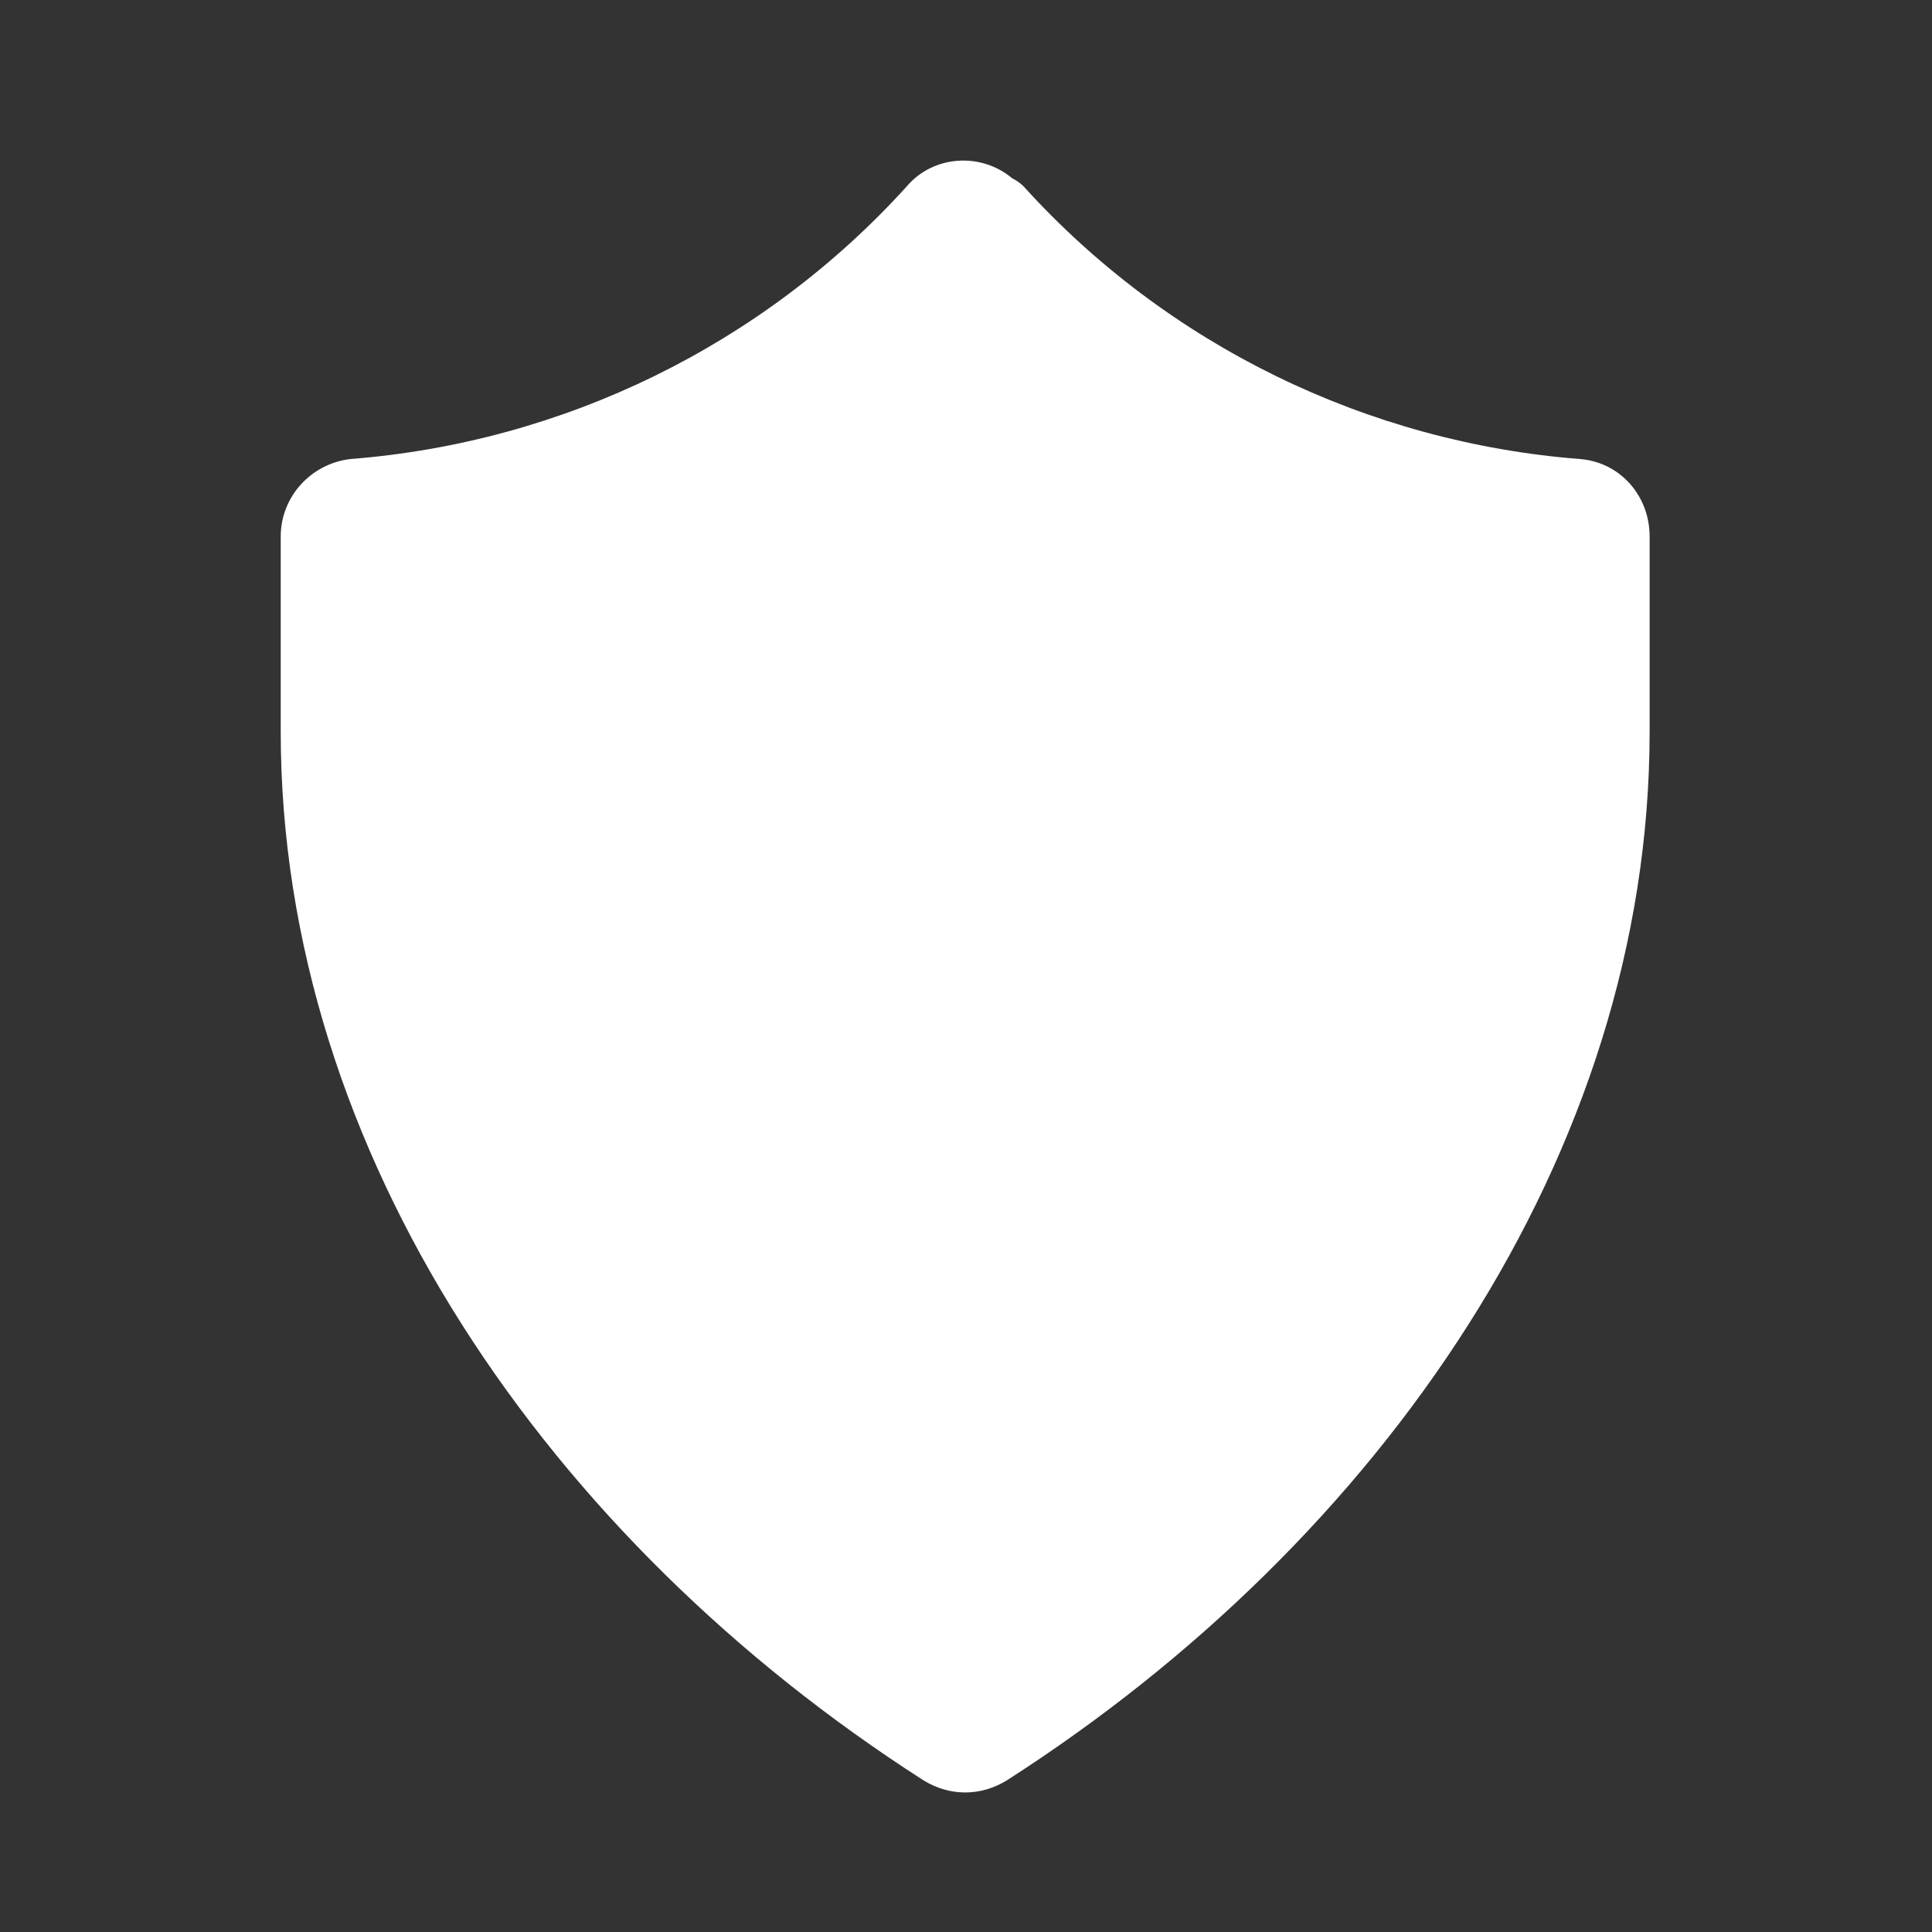 <?xml version="1.0" encoding="utf-8"?>
<!-- Generator: Adobe Illustrator 25.0.0, SVG Export Plug-In . SVG Version: 6.00 Build 0)  -->
<svg version="1.1" id="Capa_1" xmlns="http://www.w3.org/2000/svg" xmlns:xlink="http://www.w3.org/1999/xlink" x="0px" y="0px"
	 viewBox="0 0 117 117" style="enable-background:new 0 0 117 117;" xml:space="preserve">
<rect x="0" y="0" width="117" height="117" fill="#333333" stroke="none"/>
<style type="text/css">
	.st0{fill:#FFFFFF;}
</style>
<g transform="translate(-670 -229)">
	<path class="st0" d="M732,240.3c8.7,9.6,20.8,15.5,33.7,16.5c2.4,0.2,4.2,2.2,4.2,4.7v11.8c0,25.6-16.3,49-38.9,63.5
		c-1.6,1-3.5,1-5.1,0c-22.6-14.5-38.9-37.9-38.9-63.5v-11.8c0-2.4,1.8-4.4,4.2-4.7c12.9-1,25-6.9,33.7-16.5c1.6-1.9,4.5-2.1,6.4-0.5
		C731.7,240,731.9,240.2,732,240.3z"/>
</g>
</svg>
